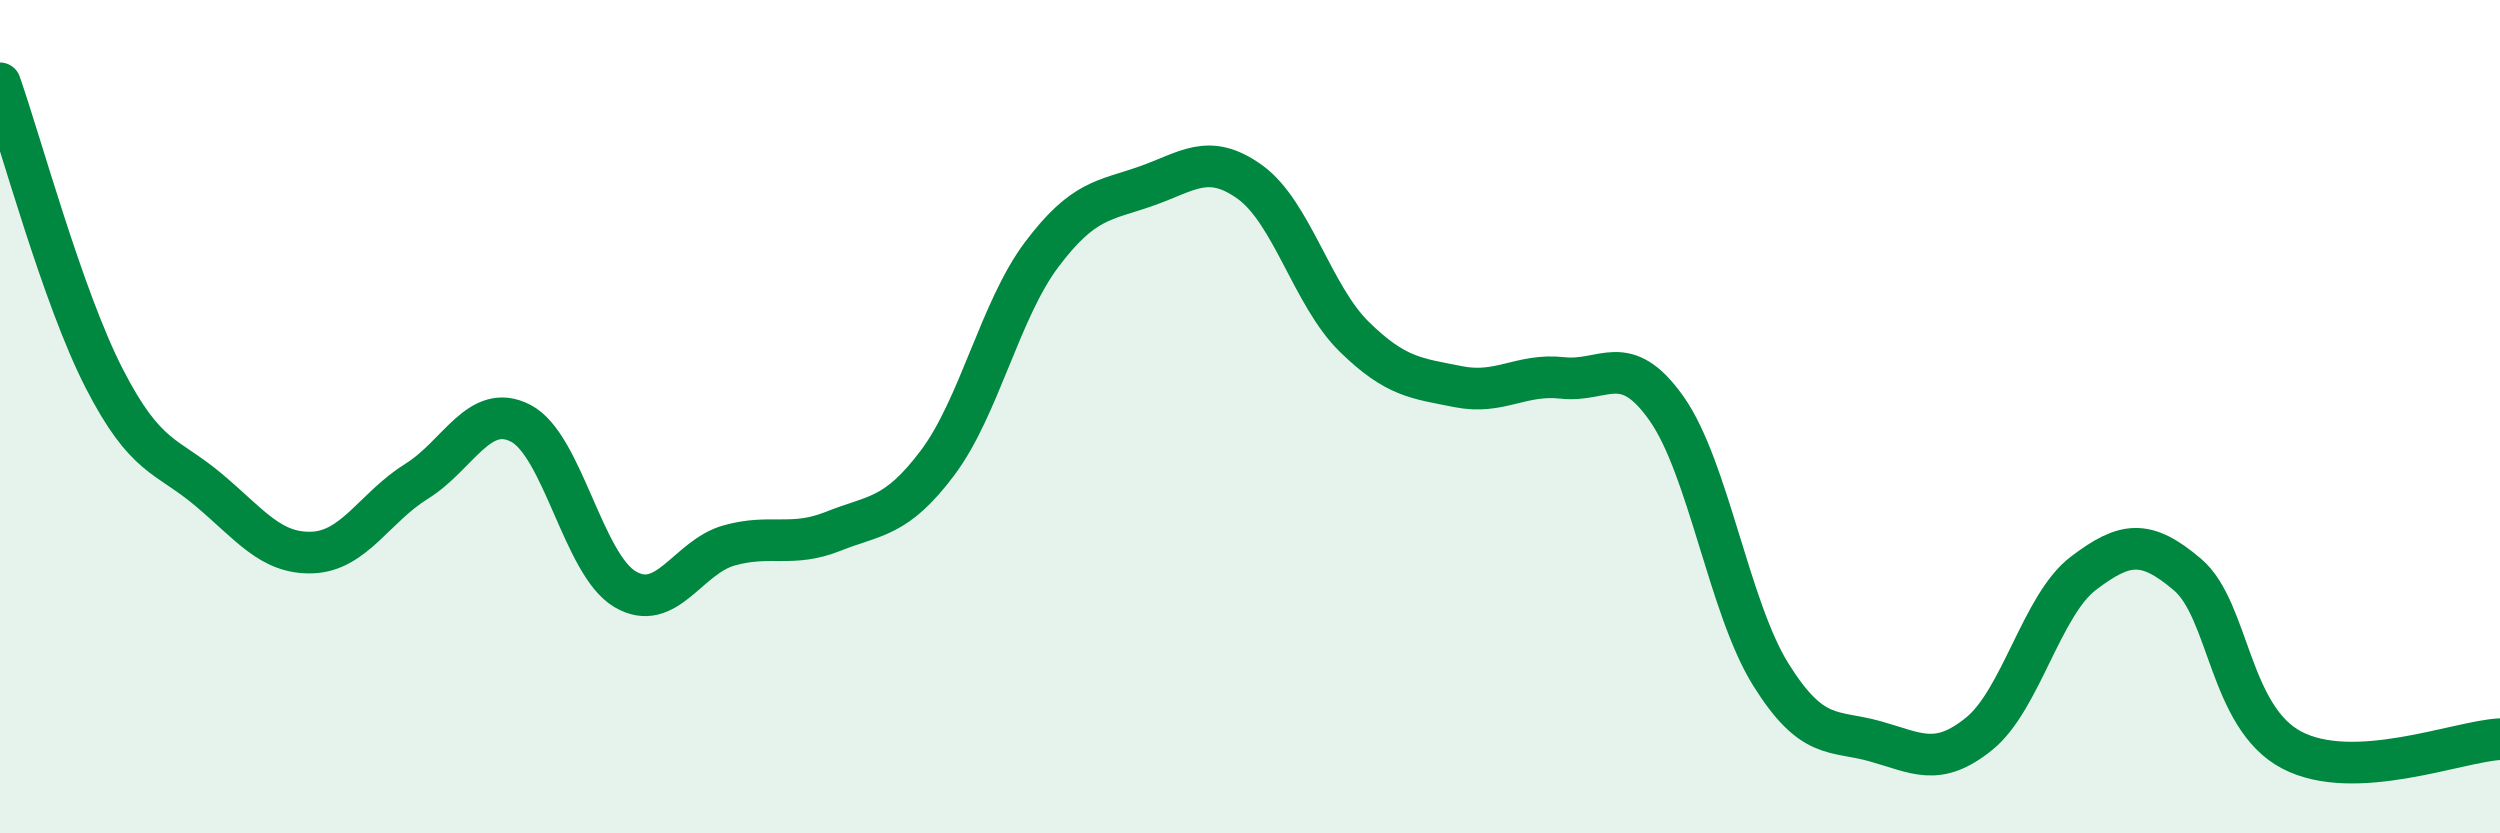 
    <svg width="60" height="20" viewBox="0 0 60 20" xmlns="http://www.w3.org/2000/svg">
      <path
        d="M 0,2 C 0.5,3.42 1.5,7.13 2.5,9.08 C 3.5,11.03 4,10.91 5,11.75 C 6,12.59 6.5,13.3 7.5,13.26 C 8.5,13.22 9,12.17 10,11.55 C 11,10.93 11.5,9.64 12.5,10.16 C 13.5,10.68 14,13.55 15,14.14 C 16,14.73 16.5,13.37 17.5,13.09 C 18.5,12.81 19,13.15 20,12.75 C 21,12.35 21.5,12.44 22.5,11.11 C 23.5,9.78 24,7.44 25,6.11 C 26,4.78 26.5,4.82 27.5,4.47 C 28.5,4.12 29,3.65 30,4.37 C 31,5.09 31.5,7.1 32.5,8.08 C 33.5,9.06 34,9.08 35,9.28 C 36,9.48 36.5,8.96 37.5,9.07 C 38.5,9.18 39,8.39 40,9.81 C 41,11.23 41.5,14.59 42.5,16.19 C 43.5,17.79 44,17.51 45,17.79 C 46,18.07 46.5,18.42 47.5,17.61 C 48.5,16.8 49,14.52 50,13.76 C 51,13 51.5,12.94 52.5,13.79 C 53.5,14.64 53.5,17.21 55,18 C 56.5,18.79 59,17.79 60,17.74L60 20L0 20Z"
        fill="#008740"
        opacity="0.1"
        stroke-linecap="round"
        stroke-linejoin="round"
      />
      <path
        d="M 0,2 C 0.5,3.42 1.5,7.13 2.5,9.08 C 3.5,11.03 4,10.91 5,11.75 C 6,12.59 6.5,13.3 7.5,13.26 C 8.5,13.22 9,12.17 10,11.55 C 11,10.93 11.5,9.64 12.5,10.16 C 13.5,10.68 14,13.55 15,14.14 C 16,14.73 16.5,13.37 17.5,13.09 C 18.5,12.81 19,13.15 20,12.75 C 21,12.35 21.5,12.44 22.5,11.11 C 23.5,9.78 24,7.44 25,6.11 C 26,4.78 26.5,4.82 27.5,4.47 C 28.5,4.12 29,3.65 30,4.37 C 31,5.09 31.5,7.1 32.5,8.08 C 33.5,9.06 34,9.08 35,9.28 C 36,9.48 36.5,8.96 37.5,9.07 C 38.5,9.18 39,8.39 40,9.81 C 41,11.23 41.5,14.59 42.5,16.19 C 43.5,17.79 44,17.51 45,17.79 C 46,18.07 46.5,18.42 47.5,17.61 C 48.5,16.8 49,14.52 50,13.76 C 51,13 51.5,12.94 52.5,13.79 C 53.5,14.64 53.5,17.21 55,18 C 56.5,18.79 59,17.79 60,17.74"
        stroke="#008740"
        stroke-width="1"
        fill="none"
        stroke-linecap="round"
        stroke-linejoin="round"
      />
    </svg>
  